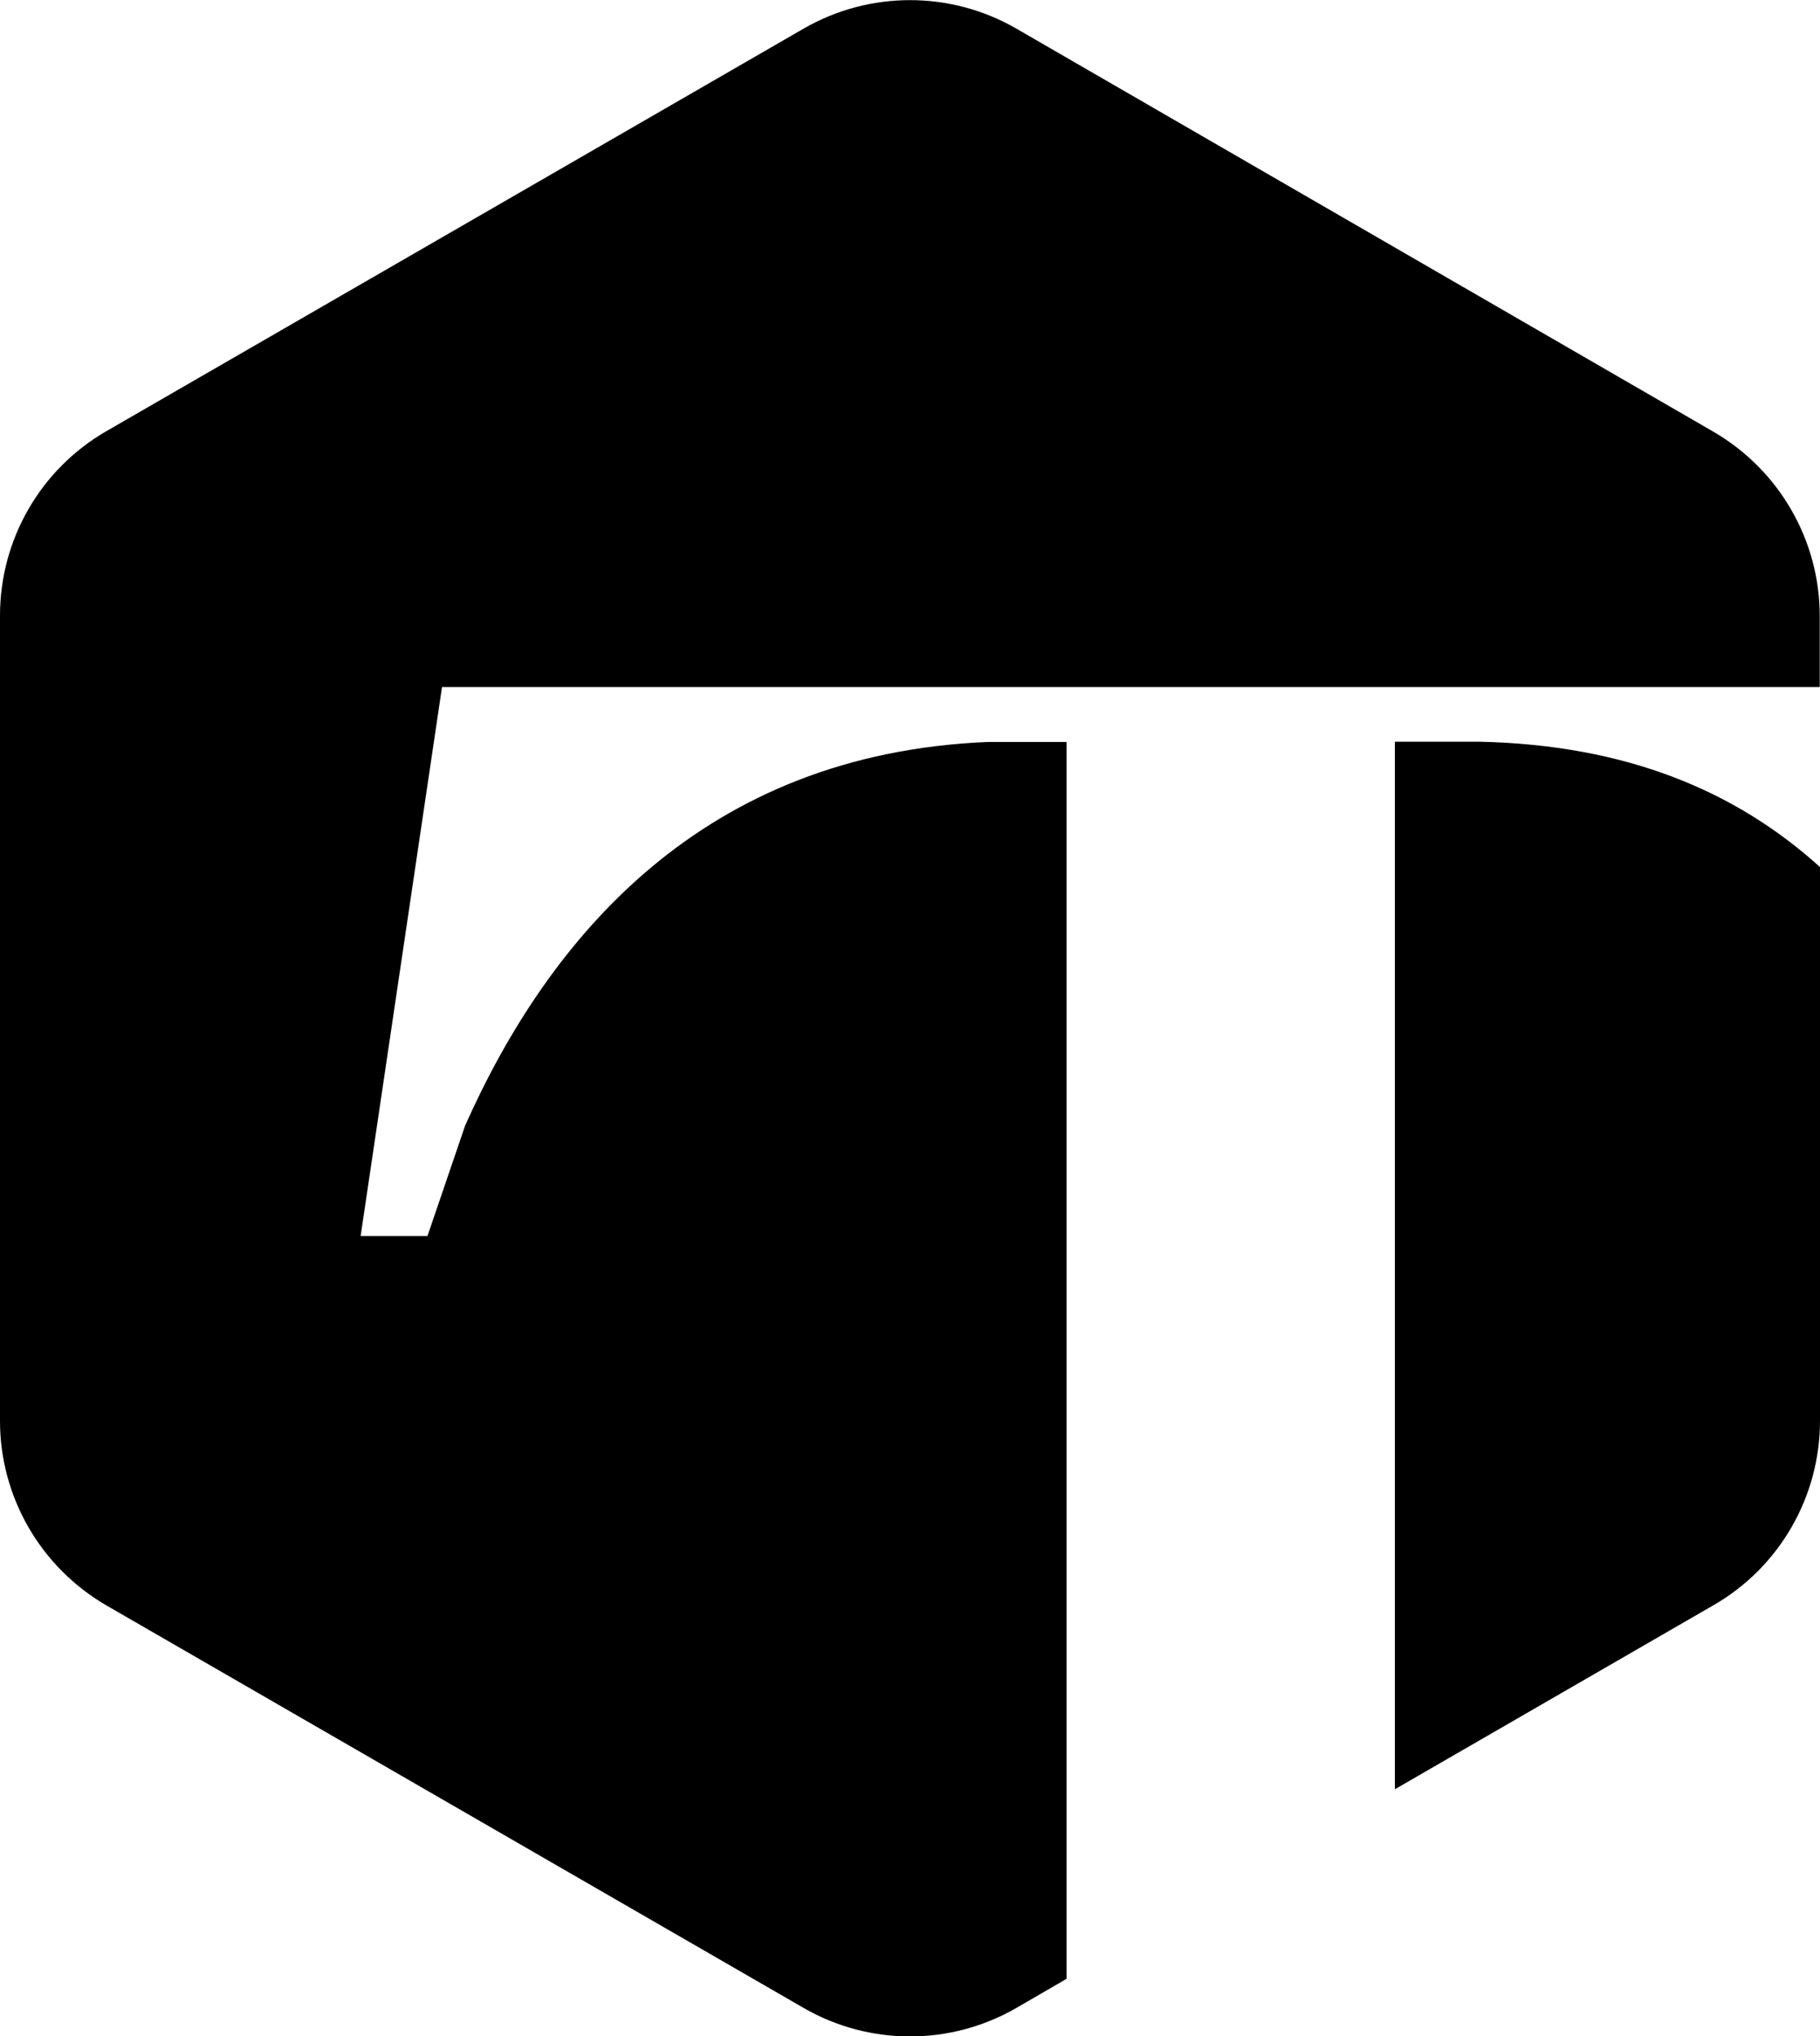 <svg viewBox="0 0 700 783" xmlns="http://www.w3.org/2000/svg"><path d="m390.9 11c-25.3-14.6-56.5-14.6-81.8 0l-268.2 154.8c-25.3 14.6-40.9 41.6-40.9 70.9v309.7c0 29.2 15.6 56.2 40.9 70.9l268.2 154.8c25.3 14.6 56.5 14.6 81.8 0l19.3-11.2v-475.6h-30.2c-109.5 4.5-168.7 74.8-201.1 147.5l-14.5 42.5h-25.7l31.3-211.1h529.9v-27.3c0-29.2-15.6-56.2-40.9-70.9zm309.1 322.4c-32.3-29.2-74.4-47-131.1-48.2h-32.4v402.8l122.6-70.8c25.3-14.6 40.9-41.6 40.9-70.9z"/></svg>